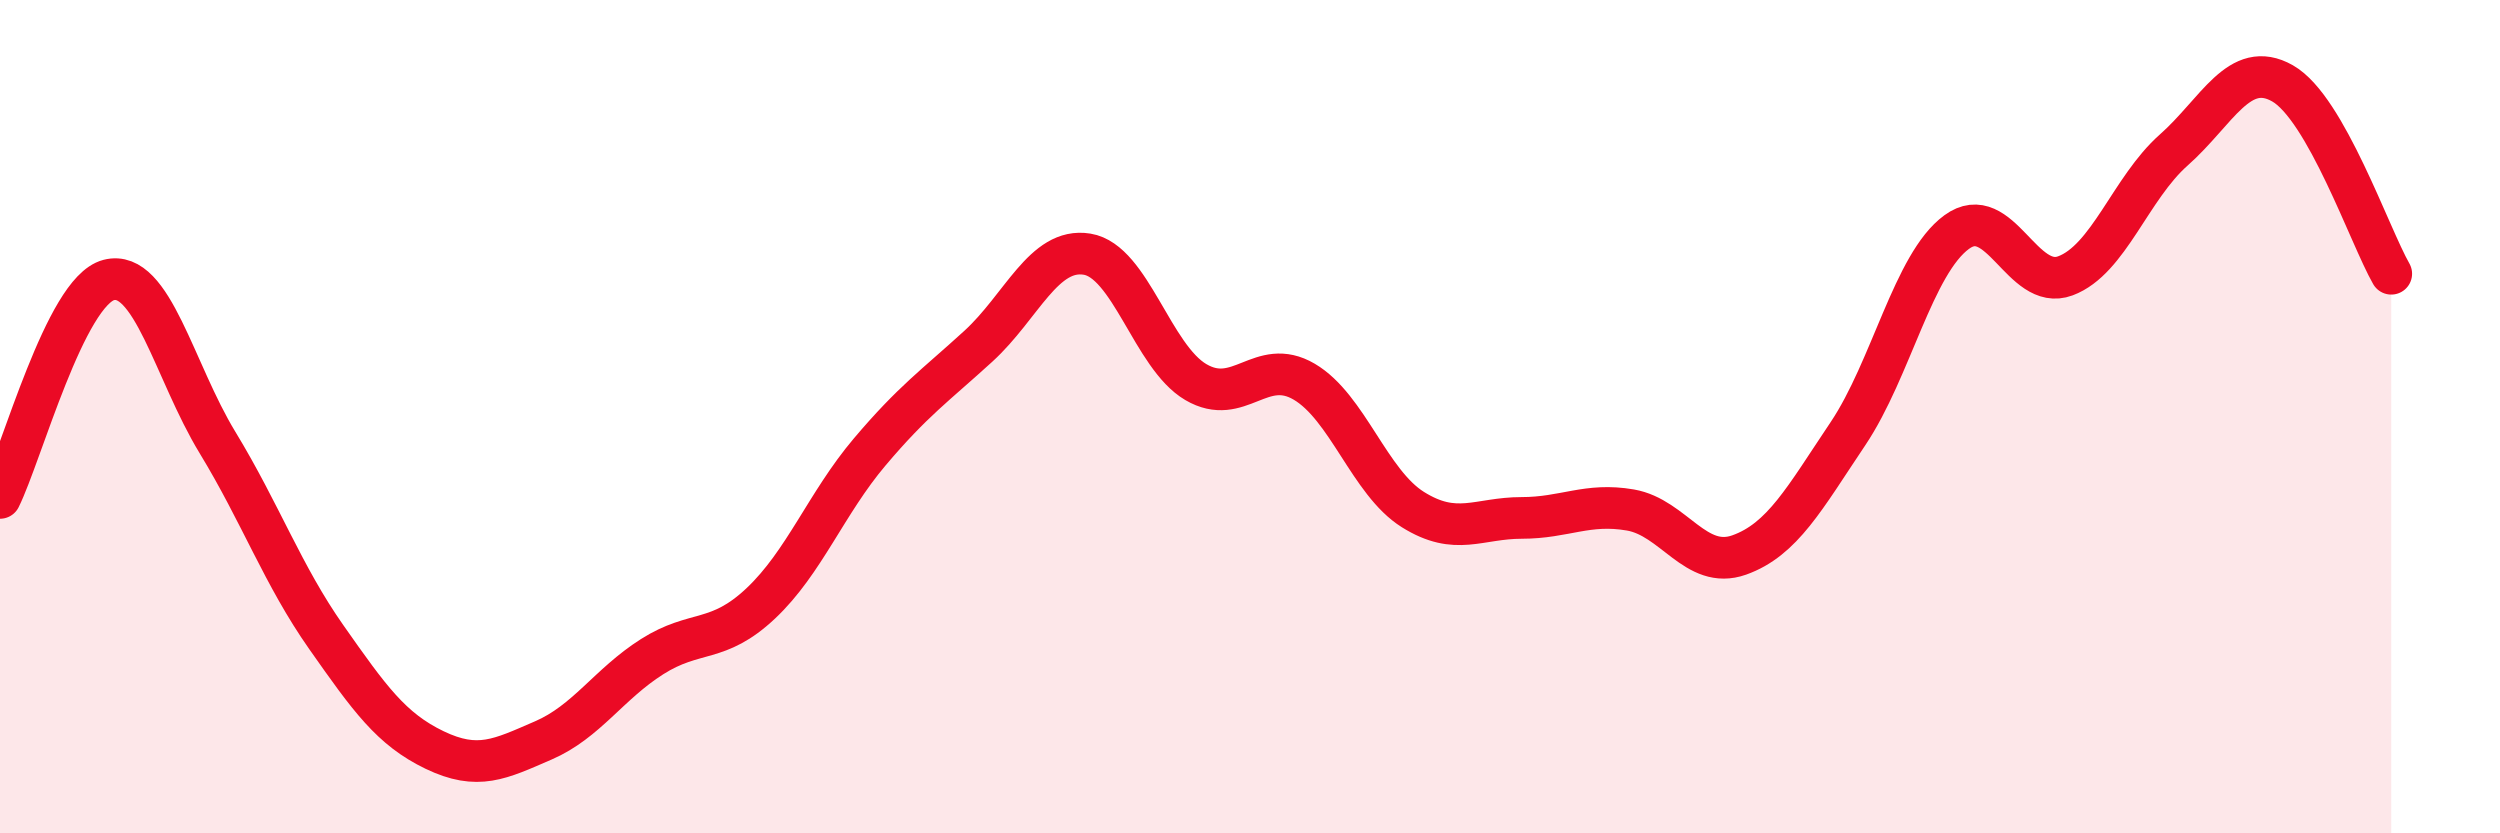
    <svg width="60" height="20" viewBox="0 0 60 20" xmlns="http://www.w3.org/2000/svg">
      <path
        d="M 0,11.95 C 0.52,10.9 1.57,6.99 2.61,6.72 C 3.65,6.45 4.18,8.91 5.22,10.62 C 6.26,12.33 6.79,13.81 7.83,15.29 C 8.87,16.77 9.39,17.5 10.43,18 C 11.47,18.5 12,18.22 13.04,17.77 C 14.08,17.32 14.61,16.42 15.65,15.76 C 16.69,15.1 17.22,15.46 18.26,14.48 C 19.3,13.5 19.83,12.08 20.87,10.85 C 21.91,9.62 22.44,9.26 23.48,8.31 C 24.52,7.36 25.05,5.93 26.09,6.1 C 27.13,6.27 27.66,8.56 28.7,9.17 C 29.74,9.78 30.26,8.55 31.3,9.16 C 32.34,9.77 32.87,11.58 33.91,12.23 C 34.95,12.88 35.48,12.43 36.52,12.43 C 37.56,12.43 38.09,12.06 39.13,12.24 C 40.17,12.42 40.7,13.69 41.74,13.32 C 42.78,12.95 43.31,11.96 44.35,10.41 C 45.39,8.86 45.92,6.33 46.96,5.57 C 48,4.81 48.53,7.01 49.57,6.62 C 50.61,6.23 51.13,4.52 52.17,3.6 C 53.21,2.68 53.74,1.41 54.78,2 C 55.82,2.59 56.87,5.66 57.39,6.57L57.39 20L0 20Z"
        fill="#EB0A25"
        opacity="0.1"
        stroke-linecap="round"
        stroke-linejoin="round"
      />
      <path
        d="M 0,11.95 C 0.52,10.9 1.57,6.99 2.61,6.72 C 3.65,6.45 4.18,8.91 5.22,10.62 C 6.26,12.33 6.79,13.81 7.83,15.29 C 8.87,16.77 9.39,17.5 10.43,18 C 11.47,18.5 12,18.22 13.04,17.77 C 14.08,17.32 14.61,16.42 15.65,15.76 C 16.69,15.1 17.22,15.46 18.26,14.48 C 19.3,13.5 19.83,12.08 20.87,10.85 C 21.91,9.62 22.44,9.26 23.48,8.31 C 24.52,7.36 25.05,5.93 26.09,6.1 C 27.13,6.27 27.66,8.56 28.7,9.17 C 29.74,9.78 30.26,8.55 31.3,9.16 C 32.34,9.77 32.87,11.58 33.91,12.23 C 34.95,12.88 35.48,12.43 36.52,12.43 C 37.56,12.43 38.09,12.06 39.13,12.24 C 40.17,12.42 40.7,13.69 41.74,13.32 C 42.78,12.95 43.31,11.96 44.35,10.41 C 45.39,8.86 45.92,6.33 46.96,5.57 C 48,4.81 48.53,7.01 49.57,6.62 C 50.61,6.23 51.13,4.52 52.17,3.6 C 53.21,2.68 53.74,1.41 54.78,2 C 55.82,2.59 56.87,5.66 57.39,6.57"
        stroke="#EB0A25"
        stroke-width="1"
        fill="none"
        stroke-linecap="round"
        stroke-linejoin="round"
      />
    </svg>
  